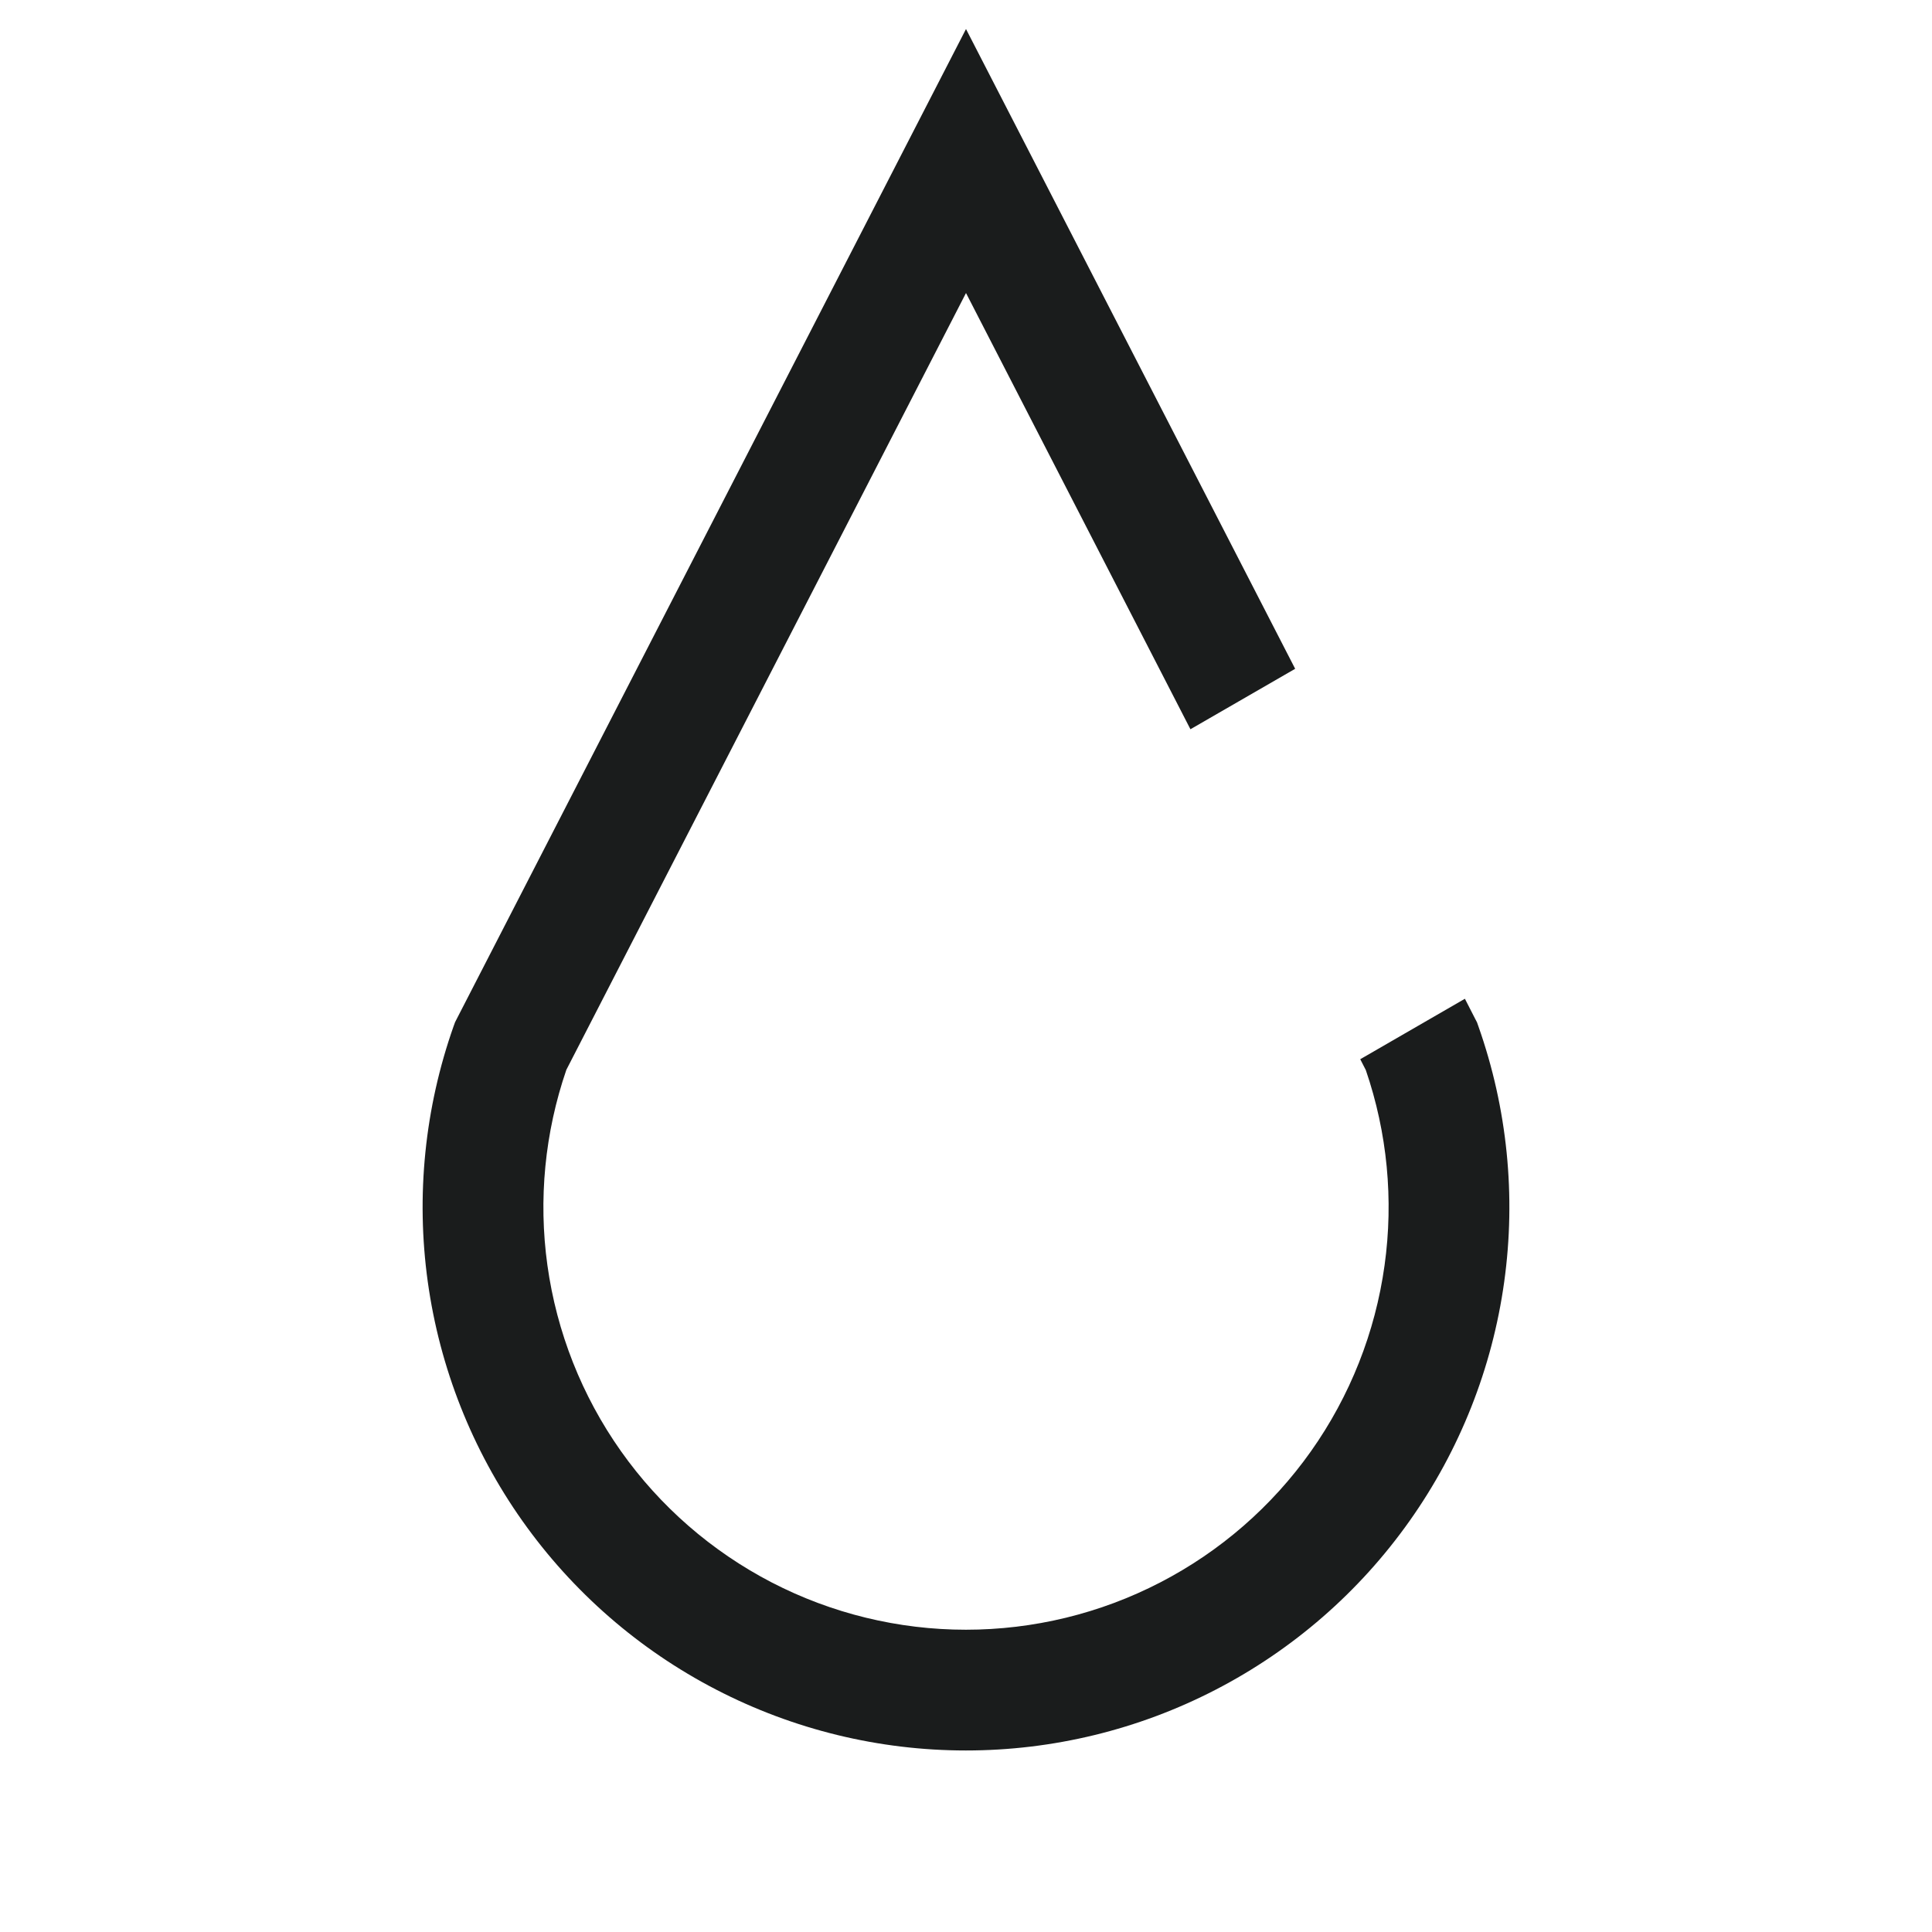 <svg xmlns="http://www.w3.org/2000/svg" fill="none" viewBox="0 0 48 48" height="48" width="48">
<path fill="#1A1C1C" d="M23.998 43.49C21.839 43.49 19.71 42.971 17.793 41.978C15.875 40.986 14.224 39.547 12.977 37.784C11.731 36.021 10.925 33.985 10.628 31.846C10.331 29.707 10.552 27.528 11.271 25.492L11.306 25.396L11.352 25.306L22.666 3.313L24 0.721L25.334 3.313L32.178 16.616L29.576 18.118L24 7.28L14.071 26.579C13.536 28.138 13.373 29.8 13.6 31.434C13.831 33.097 14.457 34.681 15.427 36.053C16.396 37.424 17.681 38.542 19.172 39.315C20.663 40.087 22.319 40.49 23.998 40.49C25.677 40.49 27.333 40.088 28.824 39.316C30.316 38.545 31.601 37.427 32.571 36.056C33.541 34.685 34.168 33.101 34.399 31.438C34.627 29.805 34.467 28.143 33.933 26.585L33.795 26.316L36.395 24.814L36.649 25.31L36.696 25.4L36.73 25.497C37.449 27.533 37.669 29.712 37.371 31.851C37.074 33.989 36.268 36.026 35.02 37.788C33.773 39.551 32.121 40.988 30.203 41.98C28.285 42.973 26.157 43.49 23.998 43.49Z"></path>
</svg>
